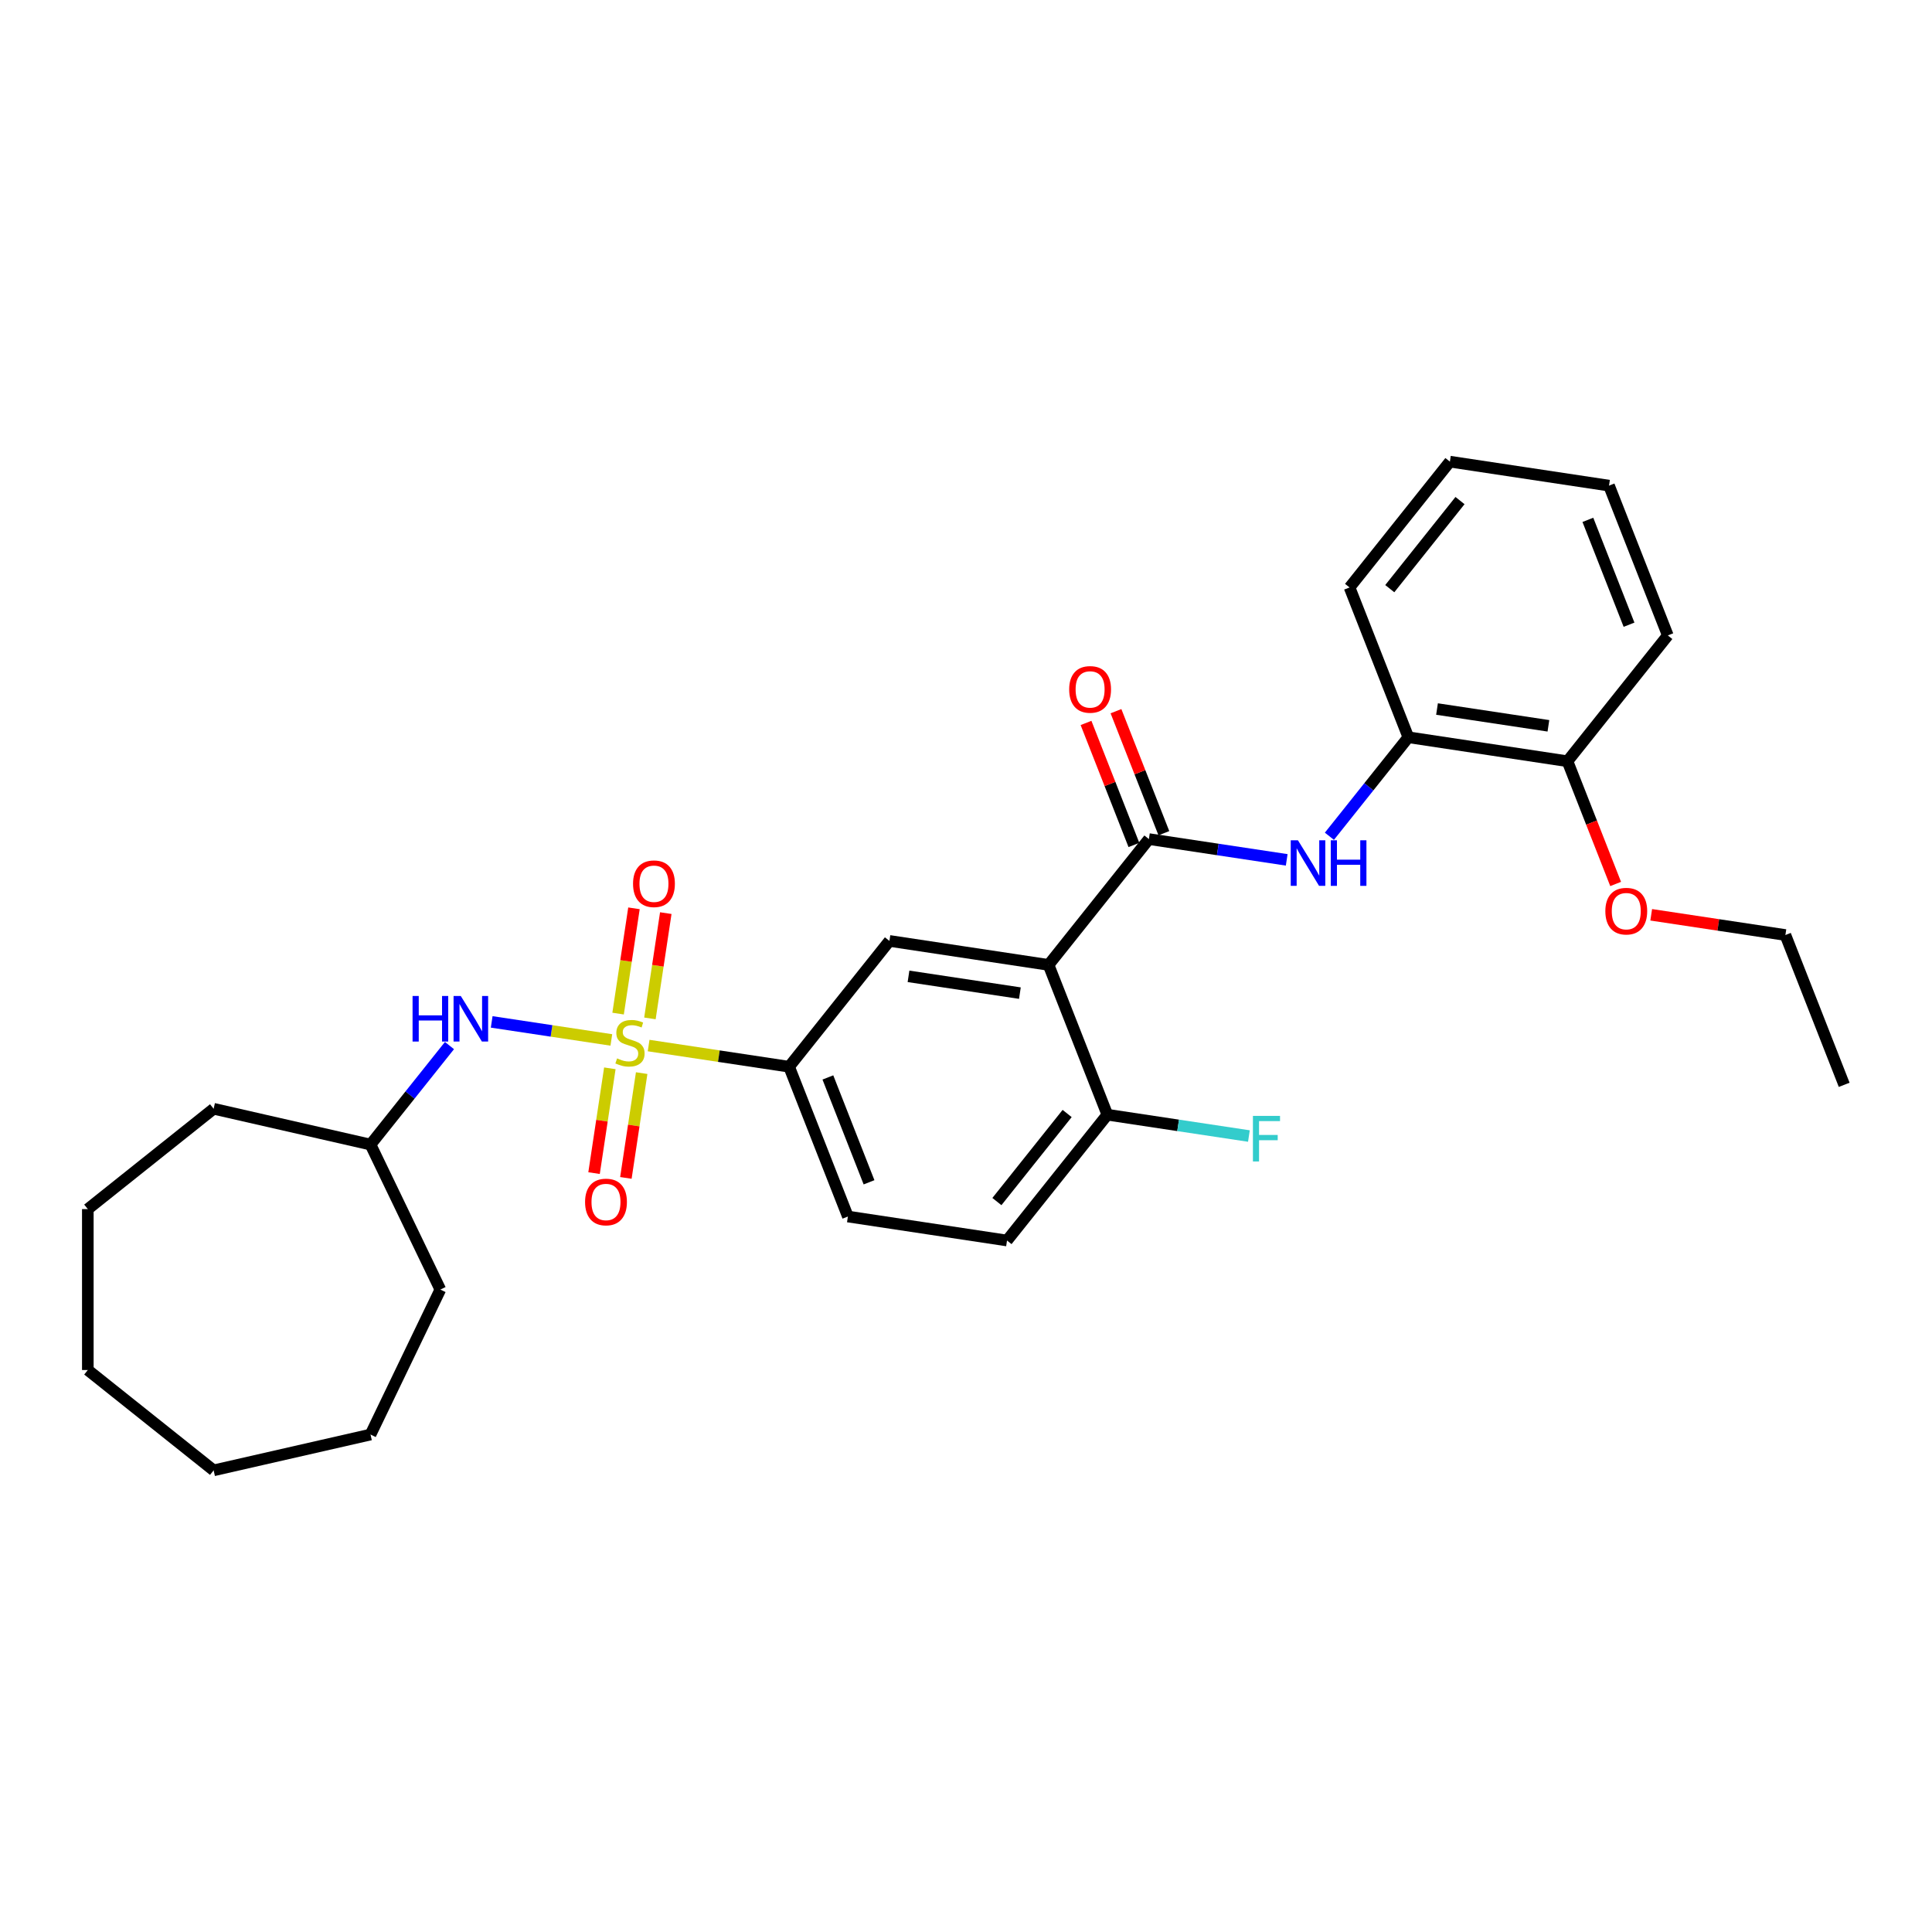 <?xml version='1.0' encoding='iso-8859-1'?>
<svg version='1.1' baseProfile='full'
              xmlns='http://www.w3.org/2000/svg'
                      xmlns:rdkit='http://www.rdkit.org/xml'
                      xmlns:xlink='http://www.w3.org/1999/xlink'
                  xml:space='preserve'
width='1000px' height='1000px' viewBox='0 0 1000 1000'>
<!-- END OF HEADER -->
<rect style='opacity:1.0;fill:#FFFFFF;stroke:none' width='1000' height='1000' x='0' y='0'> </rect>
<path class='bond-2' d='M 335.72,541.177 L 372.079,546.657' style='fill:none;fill-rule:evenodd;stroke:#CCCC00;stroke-width:6px;stroke-linecap:butt;stroke-linejoin:miter;stroke-opacity:1' />
<path class='bond-2' d='M 372.079,546.657 L 408.438,552.138' style='fill:none;fill-rule:evenodd;stroke:#000000;stroke-width:6px;stroke-linecap:butt;stroke-linejoin:miter;stroke-opacity:1' />
<path class='bond-5' d='M 316.43,538.27 L 285.463,533.602' style='fill:none;fill-rule:evenodd;stroke:#CCCC00;stroke-width:6px;stroke-linecap:butt;stroke-linejoin:miter;stroke-opacity:1' />
<path class='bond-5' d='M 285.463,533.602 L 254.497,528.935' style='fill:none;fill-rule:evenodd;stroke:#0000FF;stroke-width:6px;stroke-linecap:butt;stroke-linejoin:miter;stroke-opacity:1' />
<path class='bond-6' d='M 315.657,552.958 L 311.569,580.08' style='fill:none;fill-rule:evenodd;stroke:#CCCC00;stroke-width:6px;stroke-linecap:butt;stroke-linejoin:miter;stroke-opacity:1' />
<path class='bond-6' d='M 311.569,580.08 L 307.481,607.201' style='fill:none;fill-rule:evenodd;stroke:#FF0000;stroke-width:6px;stroke-linecap:butt;stroke-linejoin:miter;stroke-opacity:1' />
<path class='bond-6' d='M 332.129,555.441 L 328.041,582.562' style='fill:none;fill-rule:evenodd;stroke:#CCCC00;stroke-width:6px;stroke-linecap:butt;stroke-linejoin:miter;stroke-opacity:1' />
<path class='bond-6' d='M 328.041,582.562 L 323.954,609.684' style='fill:none;fill-rule:evenodd;stroke:#FF0000;stroke-width:6px;stroke-linecap:butt;stroke-linejoin:miter;stroke-opacity:1' />
<path class='bond-7' d='M 336.398,527.122 L 340.505,499.875' style='fill:none;fill-rule:evenodd;stroke:#CCCC00;stroke-width:6px;stroke-linecap:butt;stroke-linejoin:miter;stroke-opacity:1' />
<path class='bond-7' d='M 340.505,499.875 L 344.611,472.629' style='fill:none;fill-rule:evenodd;stroke:#FF0000;stroke-width:6px;stroke-linecap:butt;stroke-linejoin:miter;stroke-opacity:1' />
<path class='bond-7' d='M 319.925,524.639 L 324.032,497.392' style='fill:none;fill-rule:evenodd;stroke:#CCCC00;stroke-width:6px;stroke-linecap:butt;stroke-linejoin:miter;stroke-opacity:1' />
<path class='bond-7' d='M 324.032,497.392 L 328.139,470.146' style='fill:none;fill-rule:evenodd;stroke:#FF0000;stroke-width:6px;stroke-linecap:butt;stroke-linejoin:miter;stroke-opacity:1' />
<path class='bond-0' d='M 542.732,499.431 L 460.37,487.017' style='fill:none;fill-rule:evenodd;stroke:#000000;stroke-width:6px;stroke-linecap:butt;stroke-linejoin:miter;stroke-opacity:1' />
<path class='bond-0' d='M 527.895,514.041 L 470.241,505.351' style='fill:none;fill-rule:evenodd;stroke:#000000;stroke-width:6px;stroke-linecap:butt;stroke-linejoin:miter;stroke-opacity:1' />
<path class='bond-1' d='M 542.732,499.431 L 594.665,434.31' style='fill:none;fill-rule:evenodd;stroke:#000000;stroke-width:6px;stroke-linecap:butt;stroke-linejoin:miter;stroke-opacity:1' />
<path class='bond-29' d='M 542.732,499.431 L 573.163,576.966' style='fill:none;fill-rule:evenodd;stroke:#000000;stroke-width:6px;stroke-linecap:butt;stroke-linejoin:miter;stroke-opacity:1' />
<path class='bond-4' d='M 594.665,434.31 L 630.332,439.686' style='fill:none;fill-rule:evenodd;stroke:#000000;stroke-width:6px;stroke-linecap:butt;stroke-linejoin:miter;stroke-opacity:1' />
<path class='bond-4' d='M 630.332,439.686 L 665.999,445.062' style='fill:none;fill-rule:evenodd;stroke:#0000FF;stroke-width:6px;stroke-linecap:butt;stroke-linejoin:miter;stroke-opacity:1' />
<path class='bond-10' d='M 602.418,431.267 L 590.024,399.687' style='fill:none;fill-rule:evenodd;stroke:#000000;stroke-width:6px;stroke-linecap:butt;stroke-linejoin:miter;stroke-opacity:1' />
<path class='bond-10' d='M 590.024,399.687 L 577.63,368.108' style='fill:none;fill-rule:evenodd;stroke:#FF0000;stroke-width:6px;stroke-linecap:butt;stroke-linejoin:miter;stroke-opacity:1' />
<path class='bond-10' d='M 586.911,437.353 L 574.517,405.773' style='fill:none;fill-rule:evenodd;stroke:#000000;stroke-width:6px;stroke-linecap:butt;stroke-linejoin:miter;stroke-opacity:1' />
<path class='bond-10' d='M 574.517,405.773 L 562.123,374.194' style='fill:none;fill-rule:evenodd;stroke:#FF0000;stroke-width:6px;stroke-linecap:butt;stroke-linejoin:miter;stroke-opacity:1' />
<path class='bond-3' d='M 408.438,552.138 L 460.37,487.017' style='fill:none;fill-rule:evenodd;stroke:#000000;stroke-width:6px;stroke-linecap:butt;stroke-linejoin:miter;stroke-opacity:1' />
<path class='bond-11' d='M 408.438,552.138 L 438.868,629.673' style='fill:none;fill-rule:evenodd;stroke:#000000;stroke-width:6px;stroke-linecap:butt;stroke-linejoin:miter;stroke-opacity:1' />
<path class='bond-11' d='M 428.509,557.682 L 449.81,611.956' style='fill:none;fill-rule:evenodd;stroke:#000000;stroke-width:6px;stroke-linecap:butt;stroke-linejoin:miter;stroke-opacity:1' />
<path class='bond-8' d='M 688.094,432.847 L 708.527,407.225' style='fill:none;fill-rule:evenodd;stroke:#0000FF;stroke-width:6px;stroke-linecap:butt;stroke-linejoin:miter;stroke-opacity:1' />
<path class='bond-8' d='M 708.527,407.225 L 728.96,381.603' style='fill:none;fill-rule:evenodd;stroke:#000000;stroke-width:6px;stroke-linecap:butt;stroke-linejoin:miter;stroke-opacity:1' />
<path class='bond-15' d='M 232.646,541.186 L 212.213,566.808' style='fill:none;fill-rule:evenodd;stroke:#0000FF;stroke-width:6px;stroke-linecap:butt;stroke-linejoin:miter;stroke-opacity:1' />
<path class='bond-15' d='M 212.213,566.808 L 191.78,592.43' style='fill:none;fill-rule:evenodd;stroke:#000000;stroke-width:6px;stroke-linecap:butt;stroke-linejoin:miter;stroke-opacity:1' />
<path class='bond-12' d='M 728.96,381.603 L 811.322,394.017' style='fill:none;fill-rule:evenodd;stroke:#000000;stroke-width:6px;stroke-linecap:butt;stroke-linejoin:miter;stroke-opacity:1' />
<path class='bond-12' d='M 743.797,366.992 L 801.451,375.682' style='fill:none;fill-rule:evenodd;stroke:#000000;stroke-width:6px;stroke-linecap:butt;stroke-linejoin:miter;stroke-opacity:1' />
<path class='bond-17' d='M 728.96,381.603 L 698.529,304.068' style='fill:none;fill-rule:evenodd;stroke:#000000;stroke-width:6px;stroke-linecap:butt;stroke-linejoin:miter;stroke-opacity:1' />
<path class='bond-9' d='M 573.163,576.966 L 521.231,642.087' style='fill:none;fill-rule:evenodd;stroke:#000000;stroke-width:6px;stroke-linecap:butt;stroke-linejoin:miter;stroke-opacity:1' />
<path class='bond-9' d='M 552.349,576.348 L 515.996,621.932' style='fill:none;fill-rule:evenodd;stroke:#000000;stroke-width:6px;stroke-linecap:butt;stroke-linejoin:miter;stroke-opacity:1' />
<path class='bond-14' d='M 573.163,576.966 L 609.796,582.488' style='fill:none;fill-rule:evenodd;stroke:#000000;stroke-width:6px;stroke-linecap:butt;stroke-linejoin:miter;stroke-opacity:1' />
<path class='bond-14' d='M 609.796,582.488 L 646.43,588.009' style='fill:none;fill-rule:evenodd;stroke:#33CCCC;stroke-width:6px;stroke-linecap:butt;stroke-linejoin:miter;stroke-opacity:1' />
<path class='bond-13' d='M 438.868,629.673 L 521.231,642.087' style='fill:none;fill-rule:evenodd;stroke:#000000;stroke-width:6px;stroke-linecap:butt;stroke-linejoin:miter;stroke-opacity:1' />
<path class='bond-16' d='M 811.322,394.017 L 823.788,425.78' style='fill:none;fill-rule:evenodd;stroke:#000000;stroke-width:6px;stroke-linecap:butt;stroke-linejoin:miter;stroke-opacity:1' />
<path class='bond-16' d='M 823.788,425.78 L 836.254,457.542' style='fill:none;fill-rule:evenodd;stroke:#FF0000;stroke-width:6px;stroke-linecap:butt;stroke-linejoin:miter;stroke-opacity:1' />
<path class='bond-18' d='M 811.322,394.017 L 863.255,328.896' style='fill:none;fill-rule:evenodd;stroke:#000000;stroke-width:6px;stroke-linecap:butt;stroke-linejoin:miter;stroke-opacity:1' />
<path class='bond-20' d='M 191.78,592.43 L 227.92,667.475' style='fill:none;fill-rule:evenodd;stroke:#000000;stroke-width:6px;stroke-linecap:butt;stroke-linejoin:miter;stroke-opacity:1' />
<path class='bond-21' d='M 191.78,592.43 L 110.576,573.896' style='fill:none;fill-rule:evenodd;stroke:#000000;stroke-width:6px;stroke-linecap:butt;stroke-linejoin:miter;stroke-opacity:1' />
<path class='bond-19' d='M 854.663,473.498 L 889.389,478.732' style='fill:none;fill-rule:evenodd;stroke:#FF0000;stroke-width:6px;stroke-linecap:butt;stroke-linejoin:miter;stroke-opacity:1' />
<path class='bond-19' d='M 889.389,478.732 L 924.115,483.966' style='fill:none;fill-rule:evenodd;stroke:#000000;stroke-width:6px;stroke-linecap:butt;stroke-linejoin:miter;stroke-opacity:1' />
<path class='bond-23' d='M 698.529,304.068 L 750.462,238.947' style='fill:none;fill-rule:evenodd;stroke:#000000;stroke-width:6px;stroke-linecap:butt;stroke-linejoin:miter;stroke-opacity:1' />
<path class='bond-23' d='M 719.343,304.686 L 755.696,259.101' style='fill:none;fill-rule:evenodd;stroke:#000000;stroke-width:6px;stroke-linecap:butt;stroke-linejoin:miter;stroke-opacity:1' />
<path class='bond-31' d='M 863.255,328.896 L 832.824,251.361' style='fill:none;fill-rule:evenodd;stroke:#000000;stroke-width:6px;stroke-linecap:butt;stroke-linejoin:miter;stroke-opacity:1' />
<path class='bond-31' d='M 843.183,323.352 L 821.882,269.077' style='fill:none;fill-rule:evenodd;stroke:#000000;stroke-width:6px;stroke-linecap:butt;stroke-linejoin:miter;stroke-opacity:1' />
<path class='bond-22' d='M 924.115,483.966 L 954.545,561.502' style='fill:none;fill-rule:evenodd;stroke:#000000;stroke-width:6px;stroke-linecap:butt;stroke-linejoin:miter;stroke-opacity:1' />
<path class='bond-25' d='M 227.92,667.475 L 191.78,742.519' style='fill:none;fill-rule:evenodd;stroke:#000000;stroke-width:6px;stroke-linecap:butt;stroke-linejoin:miter;stroke-opacity:1' />
<path class='bond-26' d='M 110.576,573.896 L 45.455,625.828' style='fill:none;fill-rule:evenodd;stroke:#000000;stroke-width:6px;stroke-linecap:butt;stroke-linejoin:miter;stroke-opacity:1' />
<path class='bond-24' d='M 750.462,238.947 L 832.824,251.361' style='fill:none;fill-rule:evenodd;stroke:#000000;stroke-width:6px;stroke-linecap:butt;stroke-linejoin:miter;stroke-opacity:1' />
<path class='bond-27' d='M 191.78,742.519 L 110.576,761.053' style='fill:none;fill-rule:evenodd;stroke:#000000;stroke-width:6px;stroke-linecap:butt;stroke-linejoin:miter;stroke-opacity:1' />
<path class='bond-28' d='M 45.455,625.828 L 45.455,709.121' style='fill:none;fill-rule:evenodd;stroke:#000000;stroke-width:6px;stroke-linecap:butt;stroke-linejoin:miter;stroke-opacity:1' />
<path class='bond-30' d='M 110.576,761.053 L 45.455,709.121' style='fill:none;fill-rule:evenodd;stroke:#000000;stroke-width:6px;stroke-linecap:butt;stroke-linejoin:miter;stroke-opacity:1' />
<path  class='atom-0' d='M 319.412 547.819
Q 319.678 547.919, 320.778 548.386
Q 321.877 548.852, 323.076 549.152
Q 324.309 549.419, 325.509 549.419
Q 327.741 549.419, 329.04 548.353
Q 330.34 547.253, 330.34 545.354
Q 330.34 544.055, 329.673 543.255
Q 329.04 542.455, 328.041 542.022
Q 327.041 541.589, 325.375 541.089
Q 323.276 540.456, 322.01 539.857
Q 320.778 539.257, 319.878 537.991
Q 319.012 536.725, 319.012 534.593
Q 319.012 531.627, 321.011 529.795
Q 323.043 527.962, 327.041 527.962
Q 329.773 527.962, 332.872 529.262
L 332.105 531.827
Q 329.273 530.661, 327.141 530.661
Q 324.842 530.661, 323.576 531.627
Q 322.31 532.56, 322.343 534.193
Q 322.343 535.459, 322.977 536.225
Q 323.643 536.991, 324.576 537.425
Q 325.542 537.858, 327.141 538.357
Q 329.273 539.024, 330.54 539.69
Q 331.806 540.356, 332.705 541.722
Q 333.638 543.055, 333.638 545.354
Q 333.638 548.619, 331.439 550.385
Q 329.273 552.117, 325.642 552.117
Q 323.543 552.117, 321.944 551.651
Q 320.378 551.218, 318.512 550.452
L 319.412 547.819
' fill='#CCCC00'/>
<path  class='atom-5' d='M 671.813 434.93
L 679.543 447.424
Q 680.309 448.656, 681.542 450.889
Q 682.775 453.121, 682.841 453.254
L 682.841 434.93
L 685.973 434.93
L 685.973 458.518
L 682.741 458.518
L 674.445 444.858
Q 673.479 443.259, 672.446 441.426
Q 671.447 439.594, 671.147 439.028
L 671.147 458.518
L 668.082 458.518
L 668.082 434.93
L 671.813 434.93
' fill='#0000FF'/>
<path  class='atom-5' d='M 688.805 434.93
L 692.003 434.93
L 692.003 444.958
L 704.064 444.958
L 704.064 434.93
L 707.263 434.93
L 707.263 458.518
L 704.064 458.518
L 704.064 447.623
L 692.003 447.623
L 692.003 458.518
L 688.805 458.518
L 688.805 434.93
' fill='#0000FF'/>
<path  class='atom-6' d='M 213.544 515.515
L 216.742 515.515
L 216.742 525.543
L 228.803 525.543
L 228.803 515.515
L 232.001 515.515
L 232.001 539.104
L 228.803 539.104
L 228.803 528.209
L 216.742 528.209
L 216.742 539.104
L 213.544 539.104
L 213.544 515.515
' fill='#0000FF'/>
<path  class='atom-6' d='M 238.498 515.515
L 246.228 528.009
Q 246.994 529.242, 248.227 531.474
Q 249.46 533.706, 249.526 533.839
L 249.526 515.515
L 252.658 515.515
L 252.658 539.104
L 249.426 539.104
L 241.13 525.444
Q 240.164 523.844, 239.131 522.012
Q 238.132 520.179, 237.832 519.613
L 237.832 539.104
L 234.767 539.104
L 234.767 515.515
L 238.498 515.515
' fill='#0000FF'/>
<path  class='atom-7' d='M 302.833 622.153
Q 302.833 616.489, 305.631 613.324
Q 308.43 610.158, 313.661 610.158
Q 318.892 610.158, 321.69 613.324
Q 324.489 616.489, 324.489 622.153
Q 324.489 627.883, 321.657 631.148
Q 318.825 634.38, 313.661 634.38
Q 308.463 634.38, 305.631 631.148
Q 302.833 627.917, 302.833 622.153
M 313.661 631.715
Q 317.259 631.715, 319.192 629.316
Q 321.157 626.884, 321.157 622.153
Q 321.157 617.522, 319.192 615.189
Q 317.259 612.824, 313.661 612.824
Q 310.063 612.824, 308.097 615.156
Q 306.164 617.488, 306.164 622.153
Q 306.164 626.917, 308.097 629.316
Q 310.063 631.715, 313.661 631.715
' fill='#FF0000'/>
<path  class='atom-8' d='M 327.661 457.427
Q 327.661 451.764, 330.46 448.598
Q 333.258 445.433, 338.489 445.433
Q 343.72 445.433, 346.519 448.598
Q 349.317 451.764, 349.317 457.427
Q 349.317 463.158, 346.485 466.423
Q 343.653 469.655, 338.489 469.655
Q 333.292 469.655, 330.46 466.423
Q 327.661 463.191, 327.661 457.427
M 338.489 466.989
Q 342.087 466.989, 344.02 464.591
Q 345.986 462.159, 345.986 457.427
Q 345.986 452.796, 344.02 450.464
Q 342.087 448.099, 338.489 448.099
Q 334.891 448.099, 332.925 450.431
Q 330.993 452.763, 330.993 457.427
Q 330.993 462.192, 332.925 464.591
Q 334.891 466.989, 338.489 466.989
' fill='#FF0000'/>
<path  class='atom-11' d='M 553.406 356.841
Q 553.406 351.177, 556.205 348.012
Q 559.004 344.847, 564.234 344.847
Q 569.465 344.847, 572.264 348.012
Q 575.063 351.177, 575.063 356.841
Q 575.063 362.572, 572.231 365.837
Q 569.399 369.069, 564.234 369.069
Q 559.037 369.069, 556.205 365.837
Q 553.406 362.605, 553.406 356.841
M 564.234 366.403
Q 567.833 366.403, 569.765 364.004
Q 571.731 361.572, 571.731 356.841
Q 571.731 352.21, 569.765 349.878
Q 567.833 347.512, 564.234 347.512
Q 560.636 347.512, 558.67 349.845
Q 556.738 352.177, 556.738 356.841
Q 556.738 361.606, 558.67 364.004
Q 560.636 366.403, 564.234 366.403
' fill='#FF0000'/>
<path  class='atom-15' d='M 648.512 577.586
L 662.539 577.586
L 662.539 580.284
L 651.677 580.284
L 651.677 587.448
L 661.339 587.448
L 661.339 590.18
L 651.677 590.18
L 651.677 601.174
L 648.512 601.174
L 648.512 577.586
' fill='#33CCCC'/>
<path  class='atom-17' d='M 830.924 471.619
Q 830.924 465.955, 833.723 462.79
Q 836.522 459.625, 841.753 459.625
Q 846.983 459.625, 849.782 462.79
Q 852.581 465.955, 852.581 471.619
Q 852.581 477.349, 849.749 480.614
Q 846.917 483.846, 841.753 483.846
Q 836.555 483.846, 833.723 480.614
Q 830.924 477.383, 830.924 471.619
M 841.753 481.181
Q 845.351 481.181, 847.283 478.782
Q 849.249 476.35, 849.249 471.619
Q 849.249 466.988, 847.283 464.656
Q 845.351 462.29, 841.753 462.29
Q 838.154 462.29, 836.189 464.622
Q 834.256 466.954, 834.256 471.619
Q 834.256 476.383, 836.189 478.782
Q 838.154 481.181, 841.753 481.181
' fill='#FF0000'/>
</svg>
